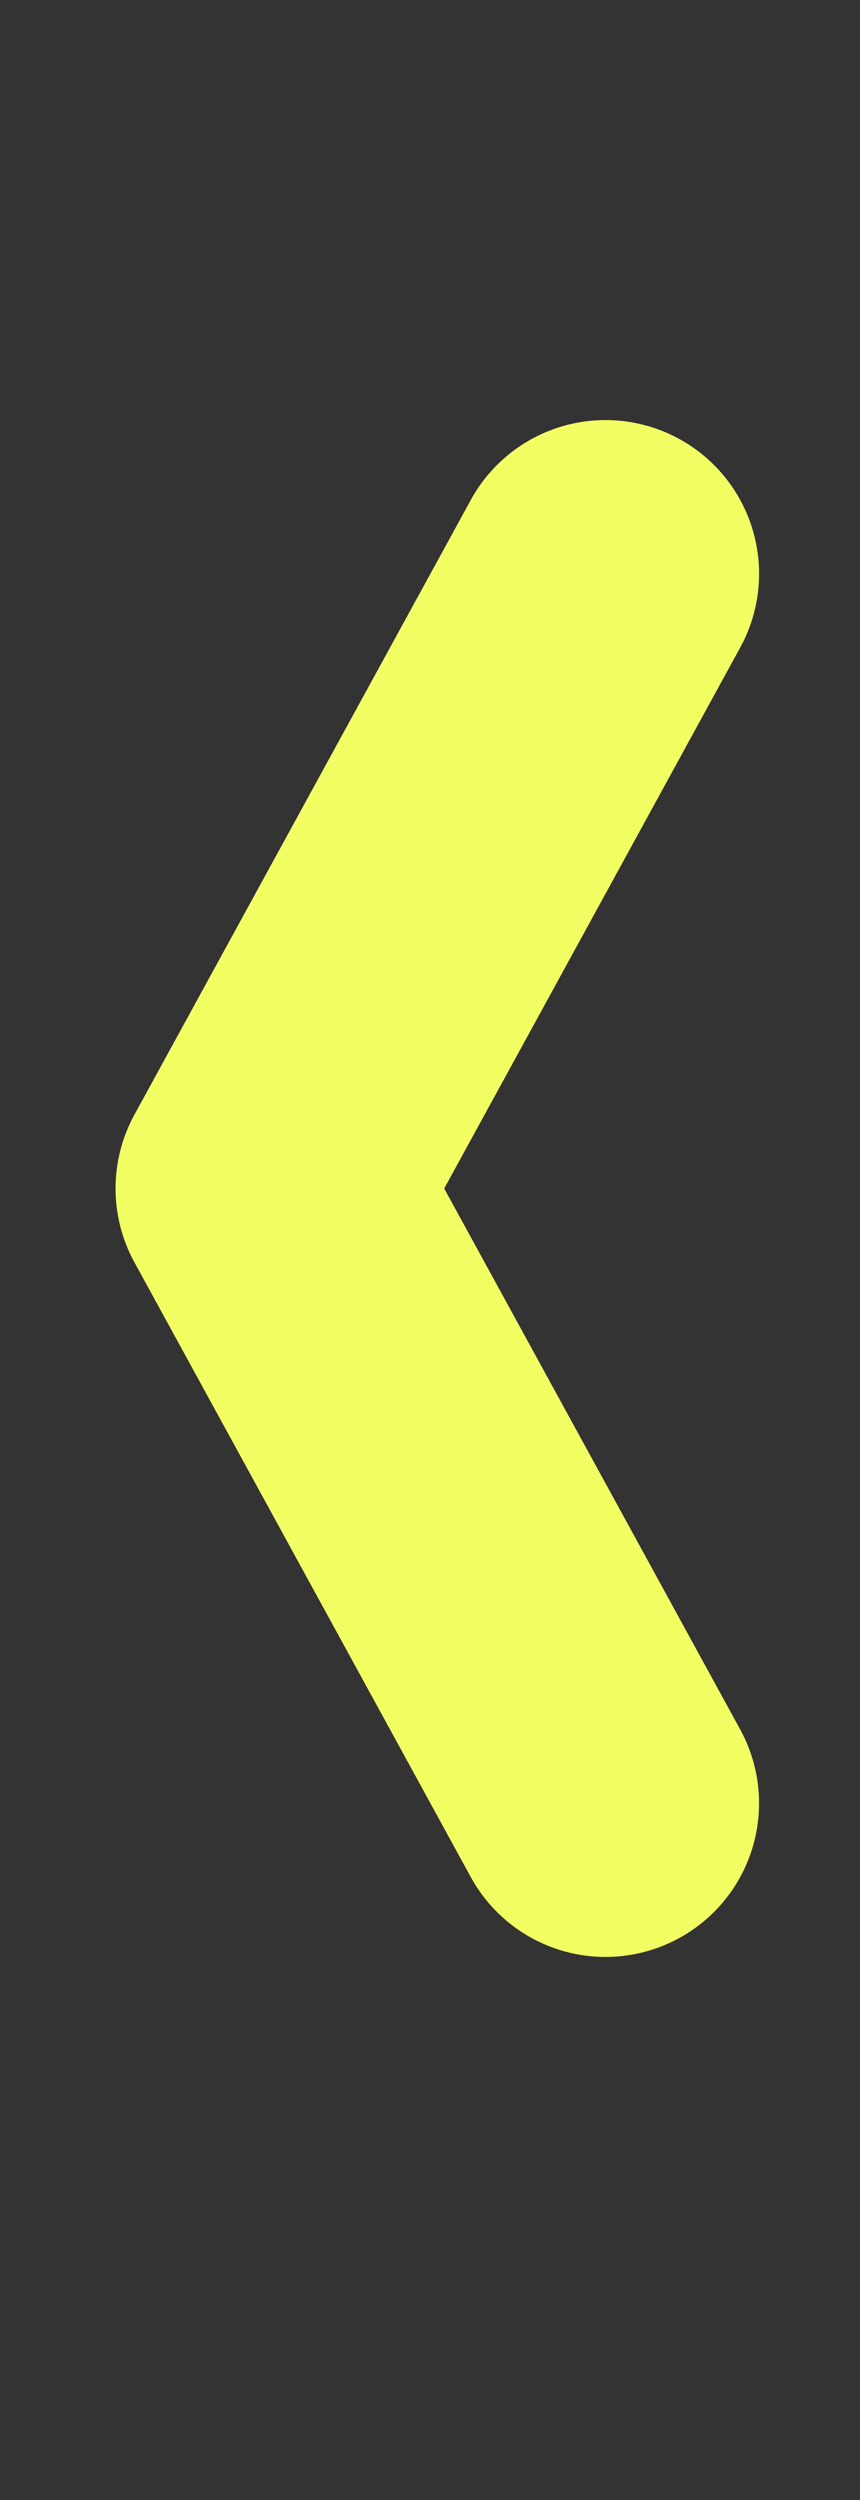 <svg xmlns="http://www.w3.org/2000/svg" width="42" height="122" fill="none" viewBox="0 0 42 122"><rect x="0" y="0" width="42" height="122" fill="#333333" stroke="none"/><path stroke="#F2FF62" stroke-linecap="round" stroke-linejoin="round" stroke-width="15" d="M29.571 28 13.143 58 29.57 88"/></svg>